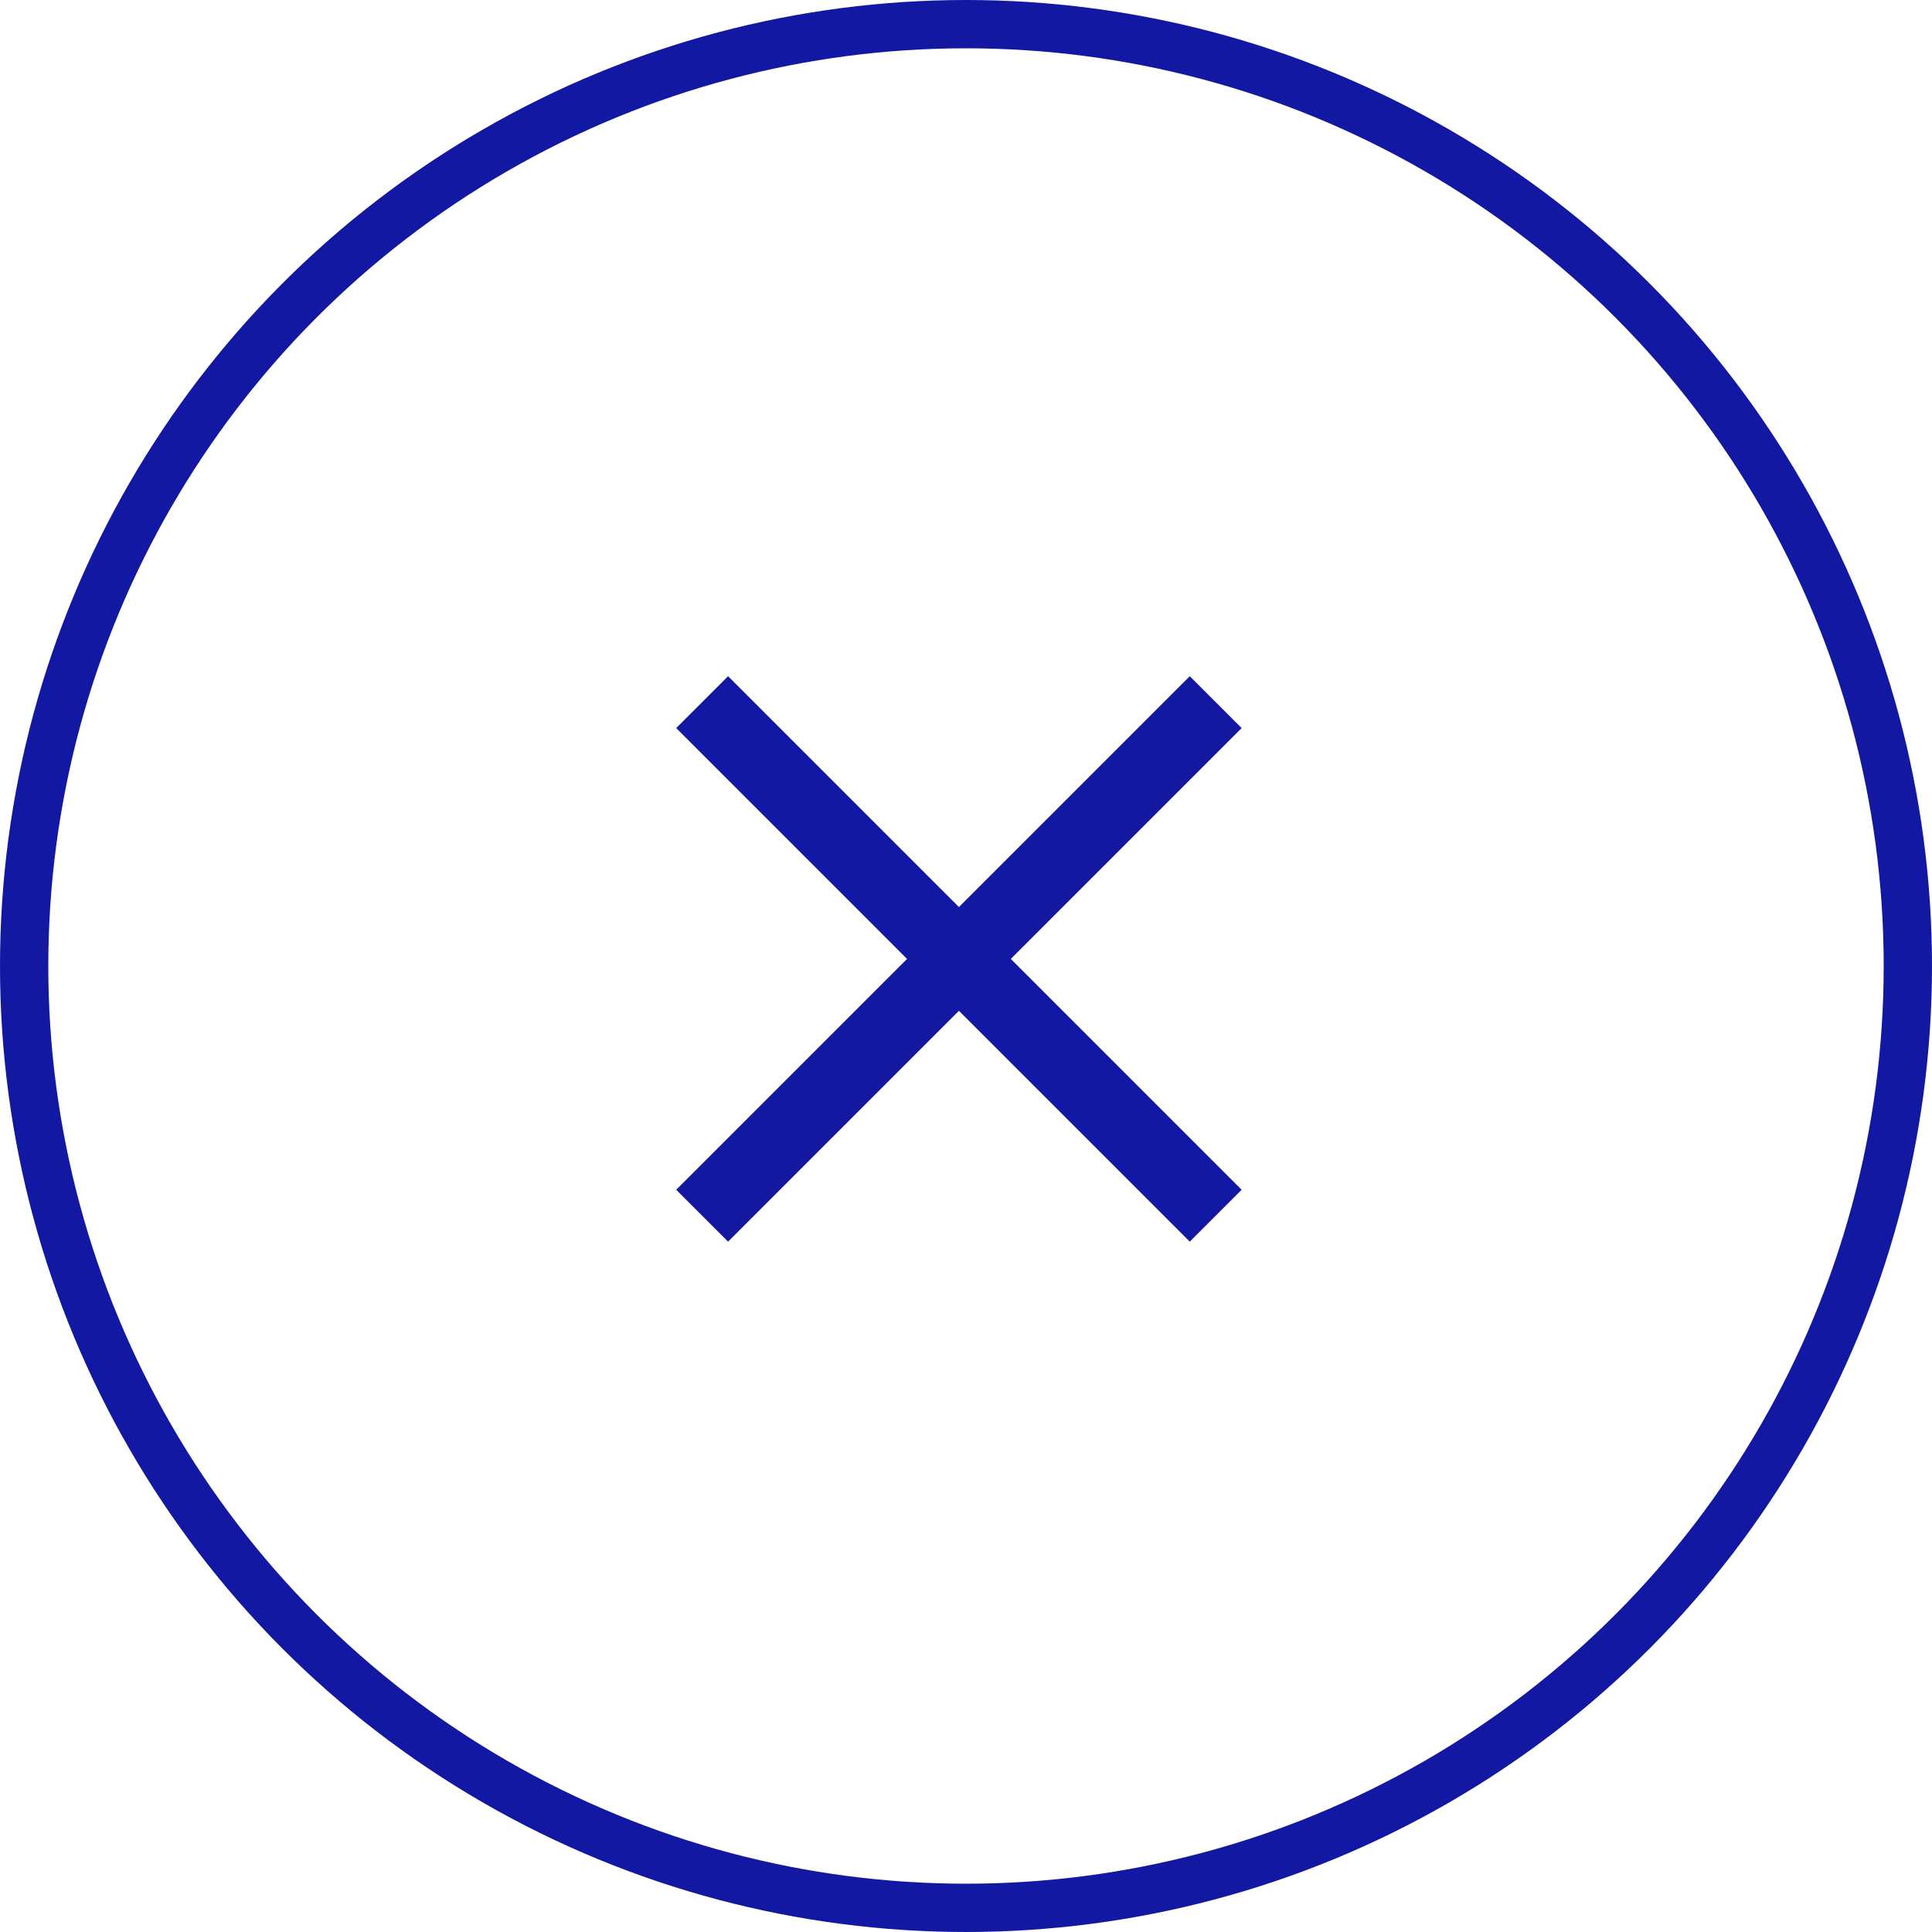 <svg width="40" height="40" viewBox="0 0 40 40" fill="none" xmlns="http://www.w3.org/2000/svg">
<path fill-rule="evenodd" clip-rule="evenodd" d="M25.707 15.074L15.074 25.707L14 24.633L24.633 14L25.707 15.074Z" fill="#1218A2"/>
<path fill-rule="evenodd" clip-rule="evenodd" d="M24.633 25.707L14 15.074L15.074 14L25.707 24.633L24.633 25.707Z" fill="#1218A2"/>
<circle cx="20" cy="20" r="19.5" stroke="#1218A2"/>
</svg>
